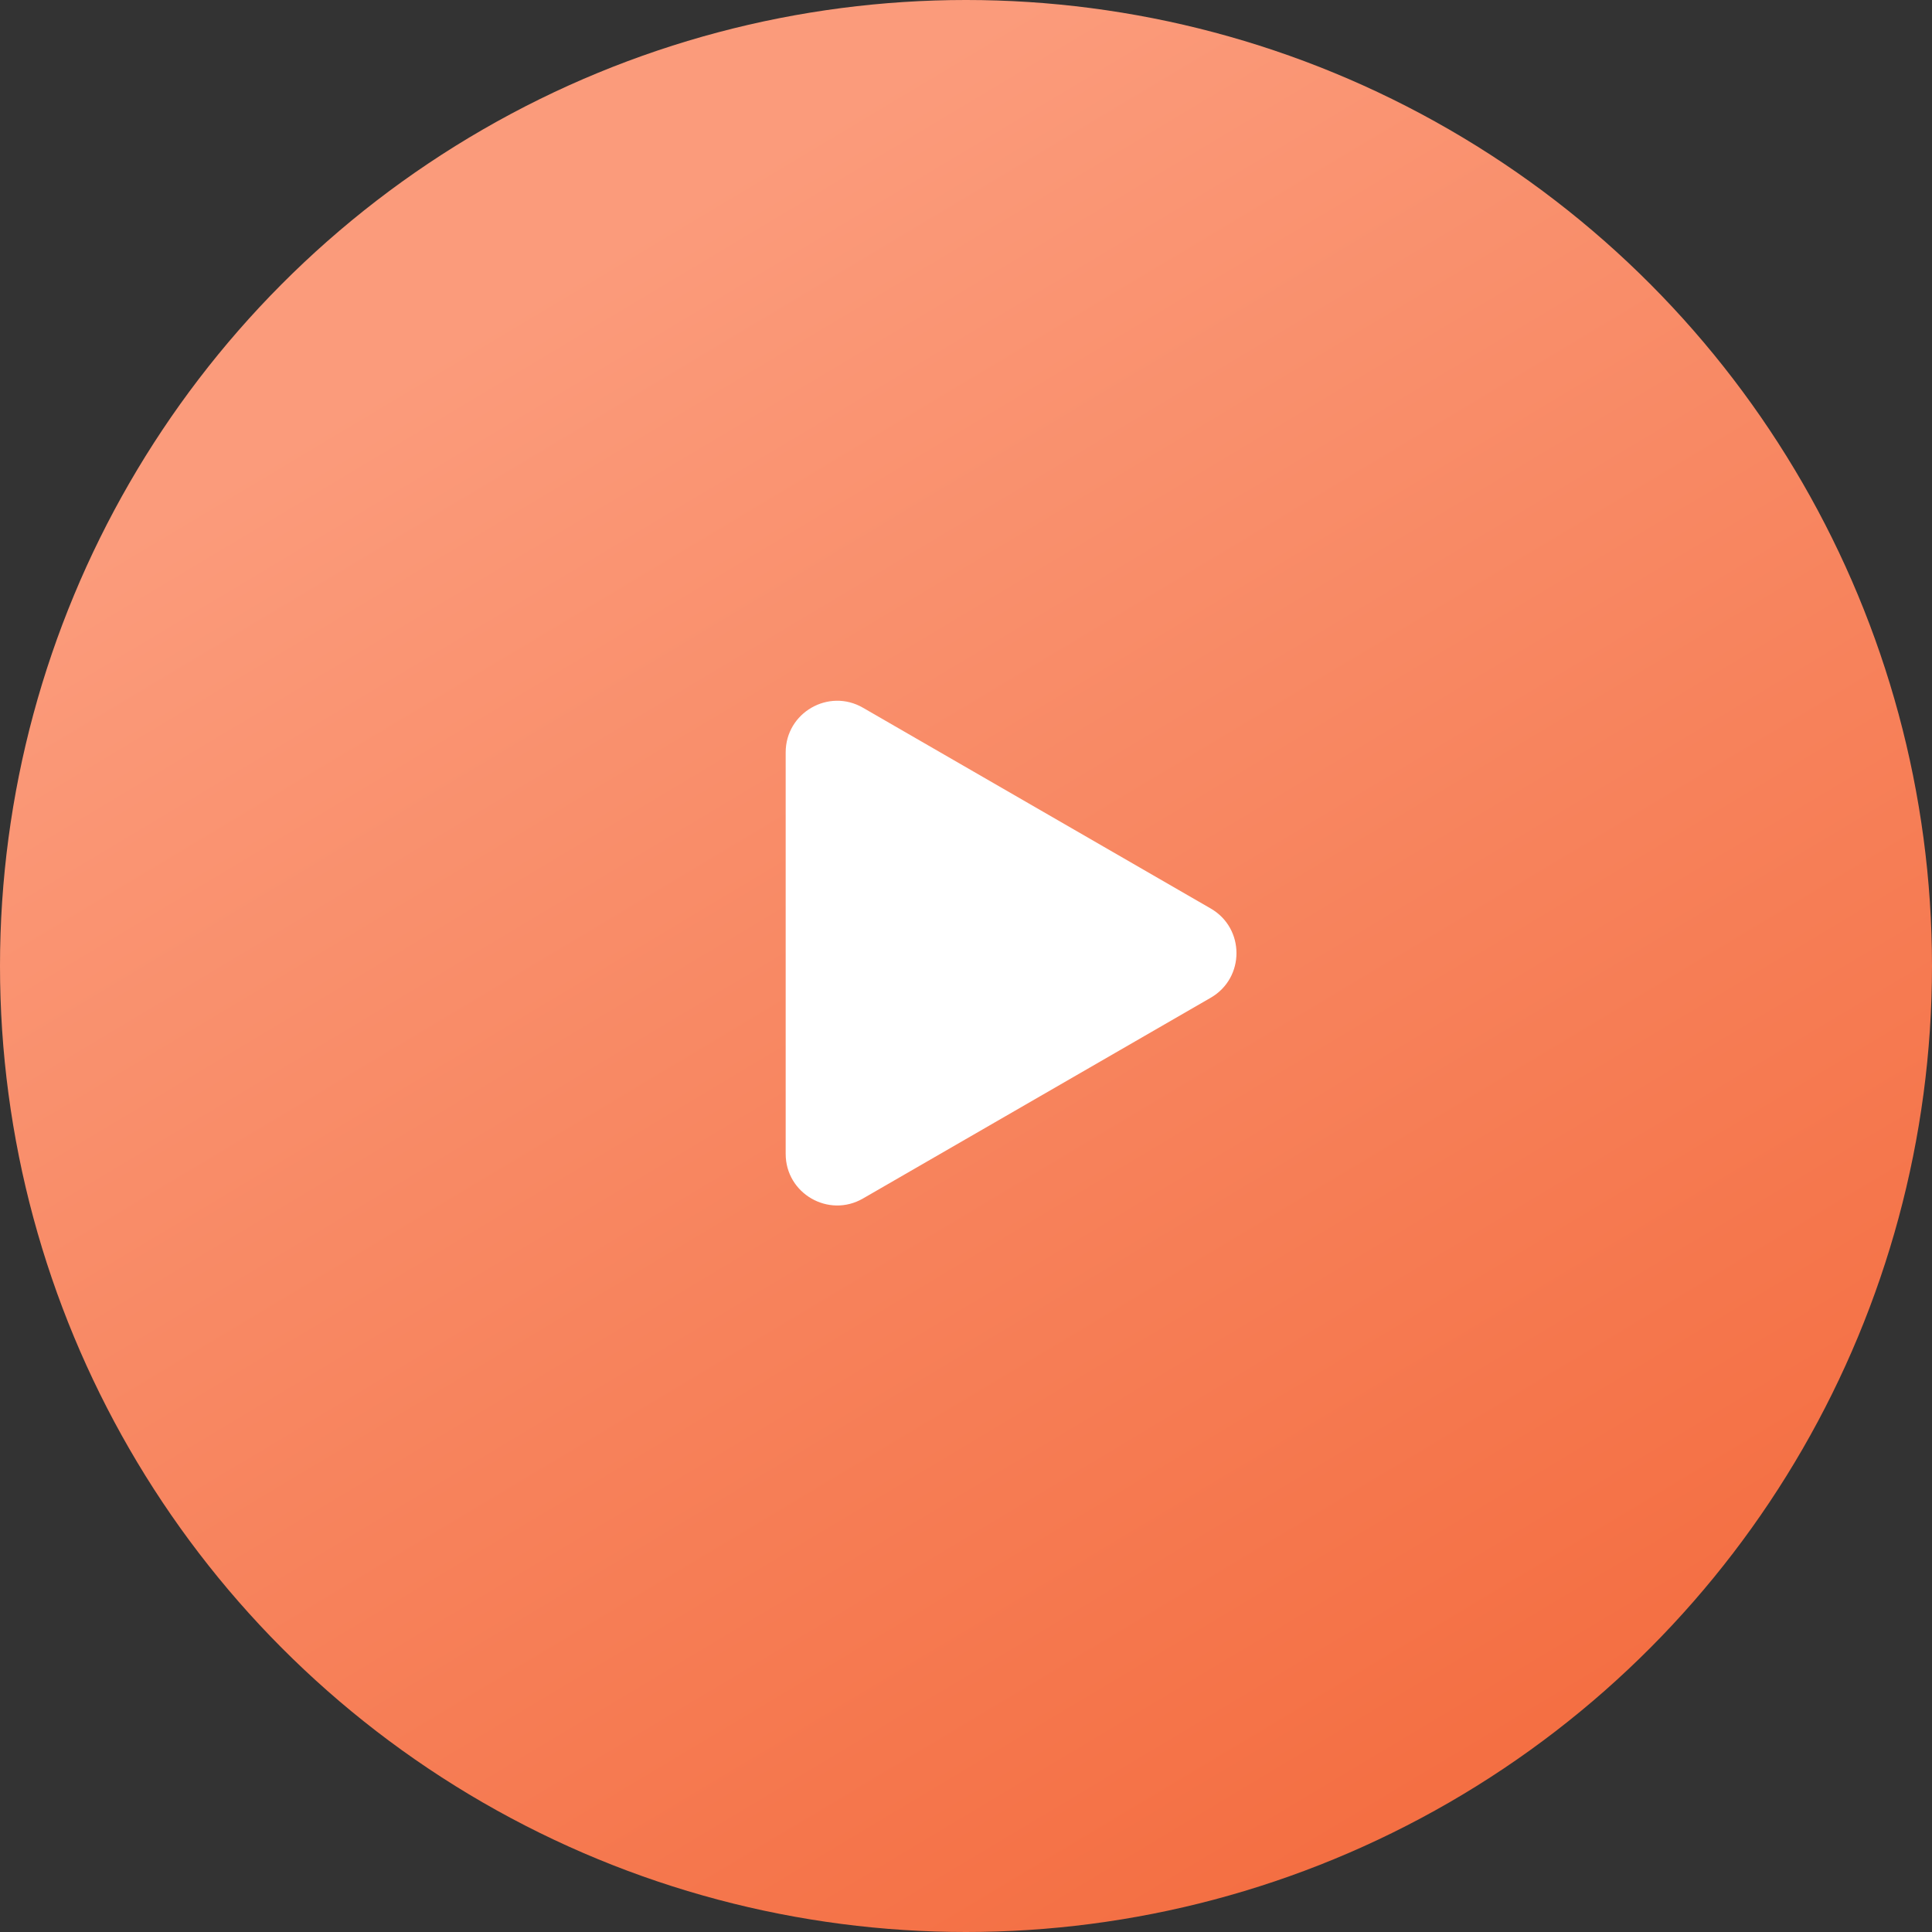 <?xml version="1.0" encoding="UTF-8"?> <svg xmlns="http://www.w3.org/2000/svg" width="75" height="75" viewBox="0 0 75 75" fill="none"><rect x="0" y="0" width="75" height="75" fill="#333333" stroke="none"/><circle cx="37.5" cy="37.5" r="37.5" fill="url(#paint0_linear_6228_1785)"></circle><path d="M47 35.268C48.333 36.038 48.333 37.962 47 38.732L33.5 46.526C32.167 47.296 30.5 46.334 30.5 44.794L30.5 29.206C30.5 27.666 32.167 26.704 33.5 27.474L47 35.268Z" fill="white"></path><defs><linearGradient id="paint0_linear_6228_1785" x1="46.426" y1="75" x2="11.625" y2="16.84" gradientUnits="userSpaceOnUse"><stop stop-color="#F46F43"></stop><stop offset="1" stop-color="#FB9B7B"></stop></linearGradient></defs></svg> 